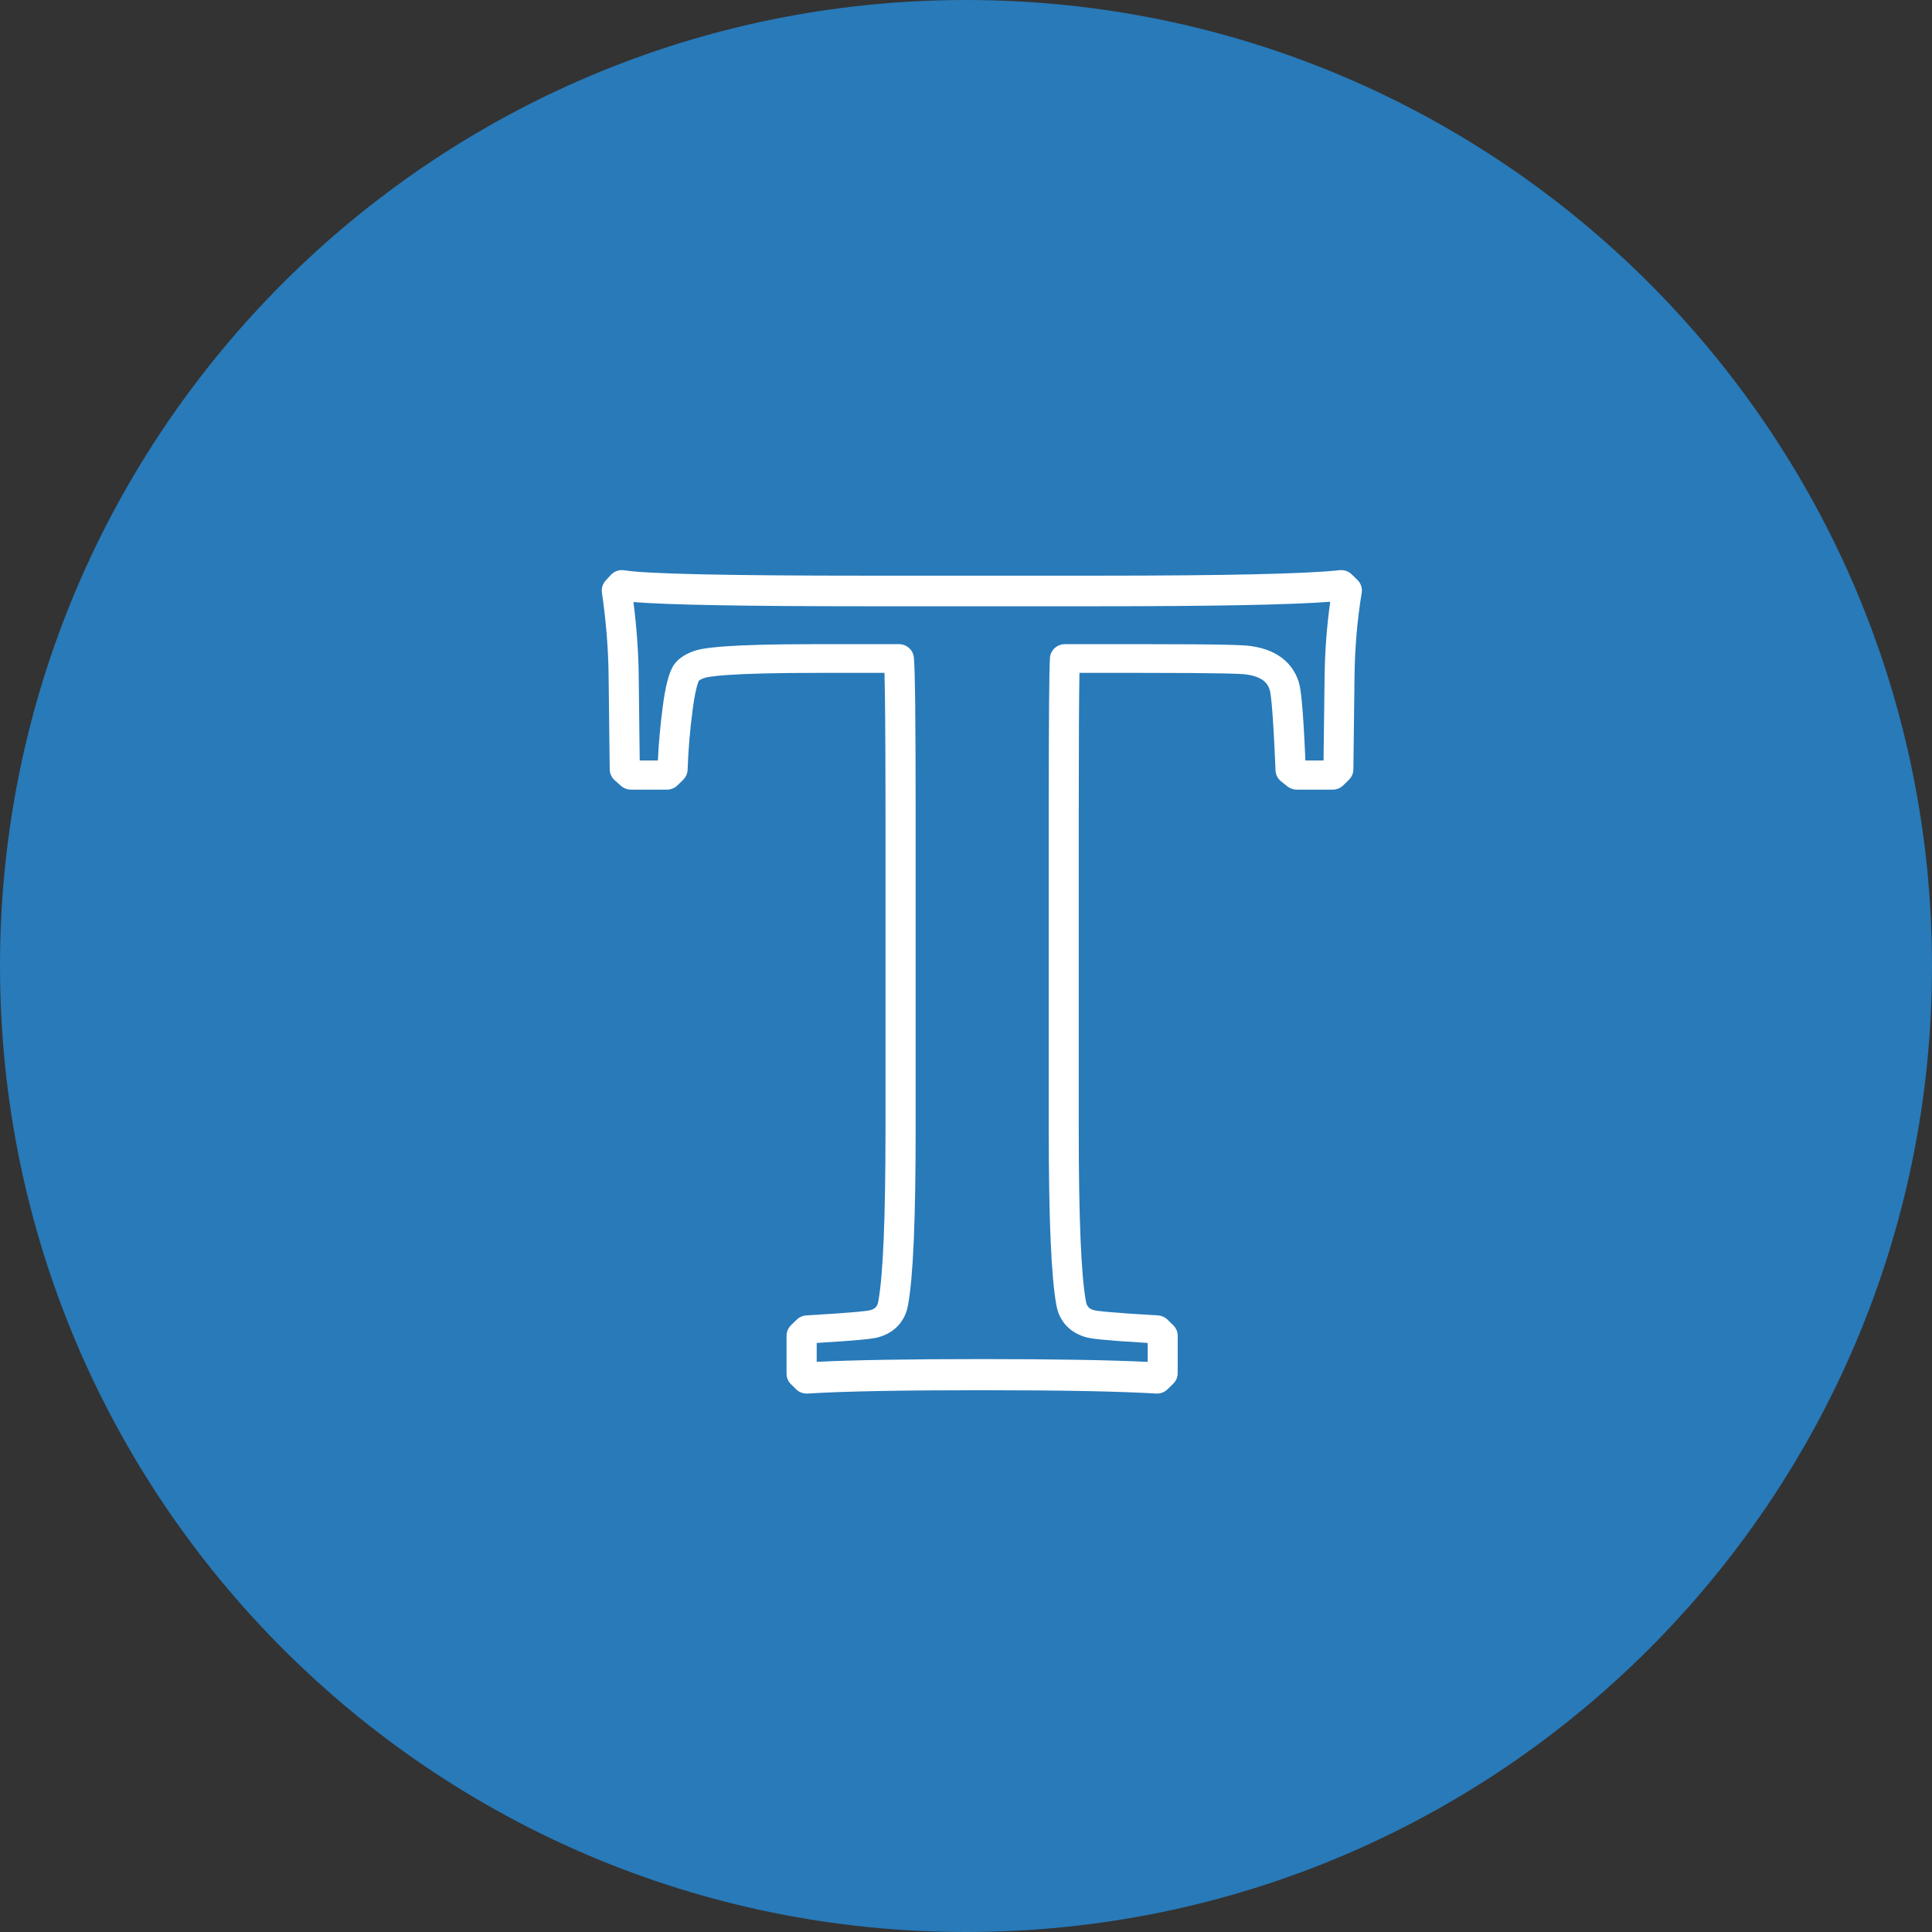 <?xml version="1.0" encoding="UTF-8"?>
<svg width="61px" height="61px" viewBox="0 0 61 61" version="1.1" xmlns="http://www.w3.org/2000/svg" xmlns:xlink="http://www.w3.org/1999/xlink">
    <rect x="0" y="0" width="61" height="61" fill="#333333" stroke="none"/>
    <!-- Generator: Sketch 51.3 (57544) - http://www.bohemiancoding.com/sketch -->
    <title>iconfinder_circle-edit-line_1311613</title>
    <desc>Created with Sketch.</desc>
    <defs></defs>
    <g id="Page-1" stroke="none" stroke-width="1" fill="none" fill-rule="evenodd">
        <g id="iconfinder_circle-edit-line_1311613" fill-rule="nonzero">
            <path d="M61,30.5 C61,47.339 47.339,61 30.5,61 C13.661,61 0,47.339 0,30.5 C0,13.661 13.661,0 30.5,0 C47.339,0 61,13.661 61,30.5 Z" id="Shape" fill="#287AB9"></path>
            <g id="iconfinder_font_3427266" transform="translate(19, 18)" fill="#FFFFFF">
                <path d="M6.471,26 C6.345,26 6.224,25.951 6.135,25.863 L5.973,25.704 C5.884,25.616 5.834,25.498 5.834,25.374 L5.834,24.174 C5.834,24.05 5.884,23.932 5.973,23.844 L6.153,23.668 C6.235,23.587 6.345,23.538 6.461,23.532 C8.106,23.437 8.412,23.384 8.467,23.37 C8.632,23.325 8.703,23.252 8.731,23.09 C8.882,22.27 8.958,20.458 8.958,17.701 L8.958,7.682 C8.958,5.096 8.943,3.836 8.926,3.245 L6.812,3.245 C3.989,3.245 3.362,3.361 3.224,3.411 C3.127,3.446 3.083,3.478 3.067,3.491 C3.029,3.572 2.946,3.81 2.868,4.423 C2.786,5.032 2.733,5.664 2.71,6.305 C2.706,6.423 2.656,6.535 2.571,6.619 L2.392,6.795 C2.302,6.883 2.181,6.932 2.055,6.932 L0.924,6.932 C0.806,6.932 0.692,6.888 0.604,6.81 L0.407,6.634 C0.309,6.547 0.253,6.423 0.251,6.294 L0.215,3.277 C0.204,2.456 0.133,1.592 0.005,0.71 C-0.015,0.573 0.028,0.434 0.122,0.331 L0.284,0.155 C0.393,0.036 0.556,-0.02 0.717,0.007 C1.392,0.119 3.963,0.176 8.356,0.176 L15.626,0.176 C19.683,0.176 22.262,0.118 23.291,0.003 C23.436,-0.013 23.579,0.036 23.681,0.137 L23.861,0.313 C23.969,0.419 24.018,0.57 23.994,0.718 C23.854,1.563 23.778,2.448 23.767,3.348 L23.731,6.294 C23.729,6.416 23.679,6.532 23.592,6.619 L23.412,6.795 C23.323,6.883 23.202,6.932 23.076,6.932 L21.945,6.932 C21.835,6.932 21.729,6.895 21.644,6.826 L21.446,6.668 C21.341,6.583 21.278,6.458 21.272,6.324 C21.194,4.365 21.121,3.899 21.092,3.788 C21.032,3.595 20.89,3.367 20.337,3.294 C20.209,3.275 19.619,3.245 17.026,3.245 L15.082,3.245 C15.068,3.98 15.06,5.466 15.06,7.682 L15.06,17.701 C15.06,20.46 15.136,22.272 15.286,23.086 C15.315,23.252 15.385,23.326 15.555,23.371 C15.606,23.384 15.913,23.437 17.557,23.532 C17.673,23.539 17.783,23.587 17.865,23.668 L18.045,23.844 C18.134,23.932 18.184,24.051 18.184,24.175 L18.184,25.356 C18.184,25.48 18.134,25.599 18.045,25.687 L17.865,25.863 C17.769,25.958 17.637,26.007 17.5,25.999 C16.331,25.929 14.48,25.894 12,25.894 C9.461,25.894 7.611,25.929 6.502,25.999 C6.491,25.999 6.481,26 6.471,26 Z M12.003,24.911 C14.286,24.911 16.044,24.941 17.237,25 L17.237,24.402 C15.806,24.316 15.457,24.265 15.31,24.227 C14.783,24.085 14.444,23.722 14.353,23.206 C14.192,22.331 14.113,20.521 14.113,17.677 L14.113,7.691 C14.113,4.805 14.125,3.197 14.15,2.777 C14.164,2.53 14.373,2.338 14.625,2.338 L17.031,2.338 C19.735,2.338 20.293,2.369 20.477,2.396 C21.493,2.53 21.873,3.097 22.011,3.549 C22.012,3.552 22.013,3.556 22.014,3.56 C22.068,3.754 22.139,4.211 22.216,6.012 L22.789,6.012 L22.822,3.36 C22.832,2.557 22.892,1.765 23,1 C21.752,1.095 19.33,1.142 15.63,1.142 L8.358,1.142 C4.509,1.142 2.087,1.098 1,1.009 C1.1,1.79 1.155,2.555 1.166,3.289 L1.198,6.012 L1.771,6.012 C1.799,5.437 1.851,4.871 1.924,4.325 C2.005,3.691 2.109,3.279 2.251,3.032 C2.257,3.022 2.263,3.012 2.27,3.002 C2.399,2.811 2.604,2.667 2.894,2.561 C3.185,2.456 3.89,2.338 6.813,2.338 L9.381,2.338 C9.626,2.338 9.831,2.52 9.854,2.759 C9.892,3.141 9.91,4.754 9.91,7.691 L9.91,17.677 C9.91,20.519 9.832,22.329 9.669,23.209 C9.579,23.722 9.241,24.085 8.717,24.226 C8.567,24.265 8.217,24.316 6.786,24.402 L6.786,24.998 C7.936,24.941 9.687,24.911 12.003,24.911 Z" id="Shape"></path>
            </g>
        </g>
    </g>
</svg>